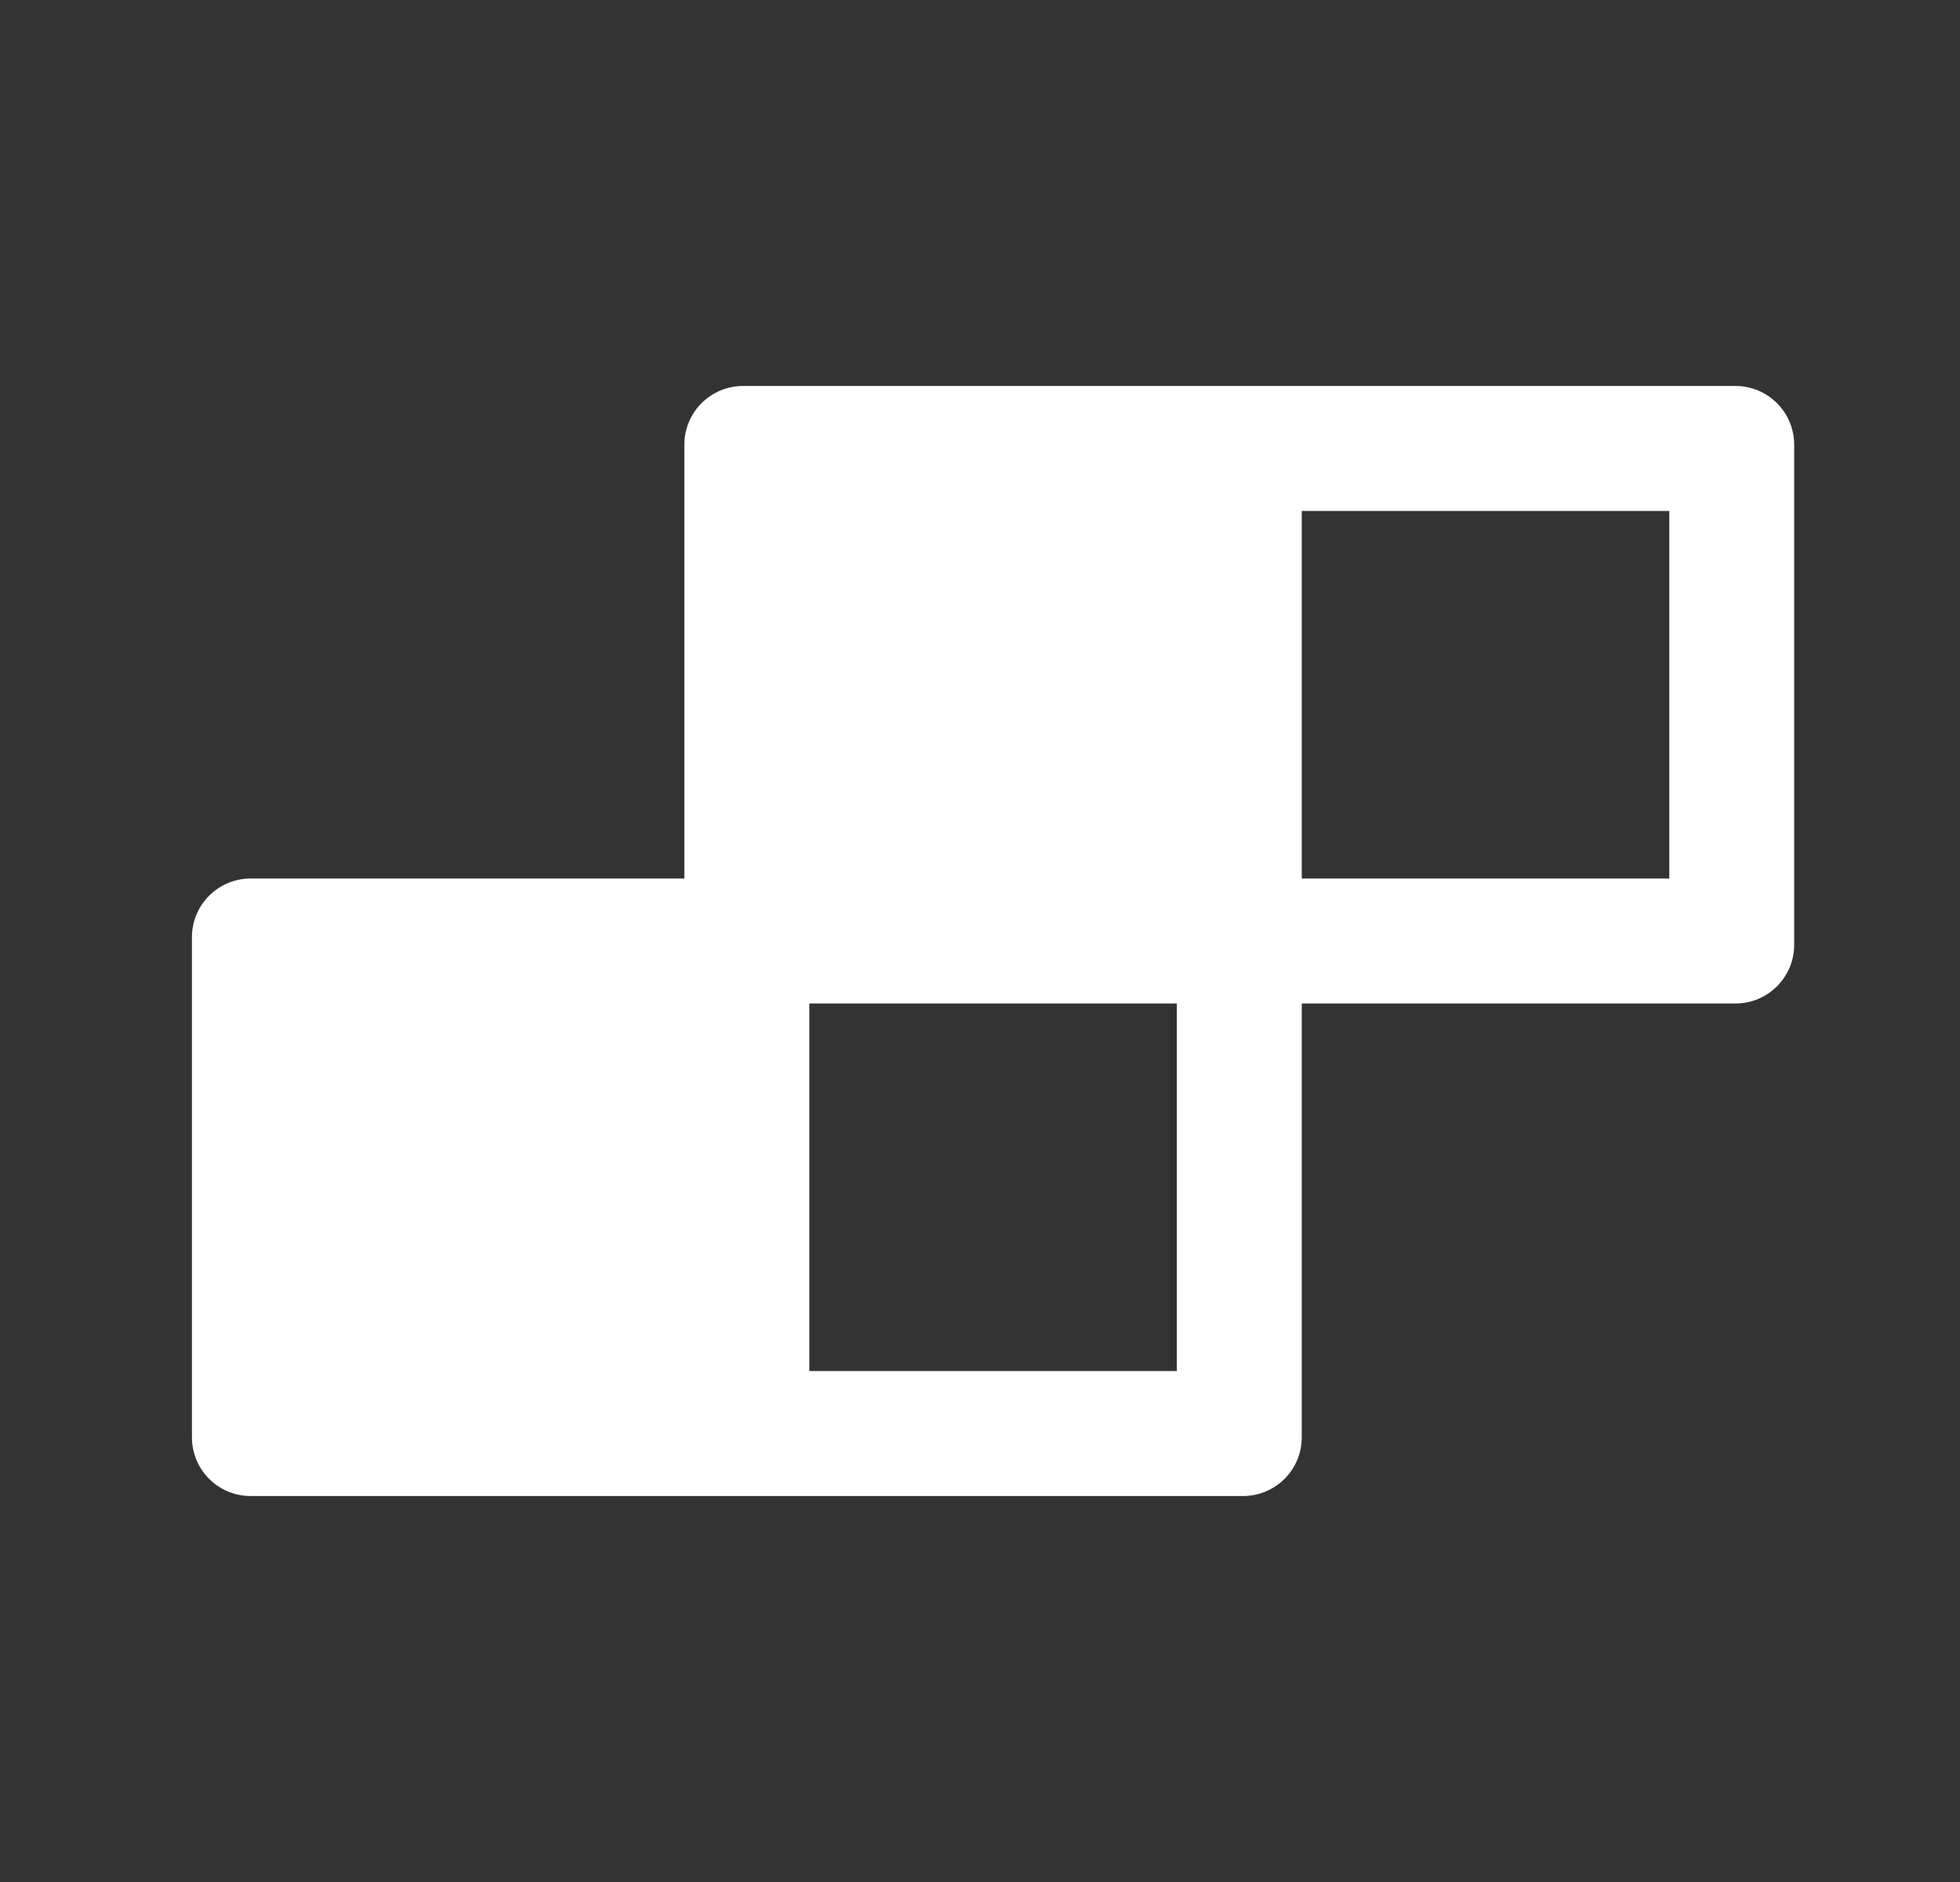 <svg width="25" height="24" viewBox="0 0 25 24" fill="none" xmlns="http://www.w3.org/2000/svg">
<rect x="0" y="0" width="25" height="24" fill="#333333" stroke="none"/>
<path d="M22.135 4.922H9.479C9.064 4.922 8.729 5.257 8.729 5.672V11.203H3.198C2.783 11.203 2.448 11.538 2.448 11.953V18.328C2.448 18.743 2.783 19.078 3.198 19.078H15.854C16.269 19.078 16.604 18.743 16.604 18.328V12.797H22.135C22.55 12.797 22.885 12.462 22.885 12.047V5.672C22.885 5.257 22.55 4.922 22.135 4.922ZM15.01 17.484H10.323V12.797H15.01V17.484ZM21.292 11.203H16.604V6.516H21.292V11.203Z" fill="white"/>
</svg>
